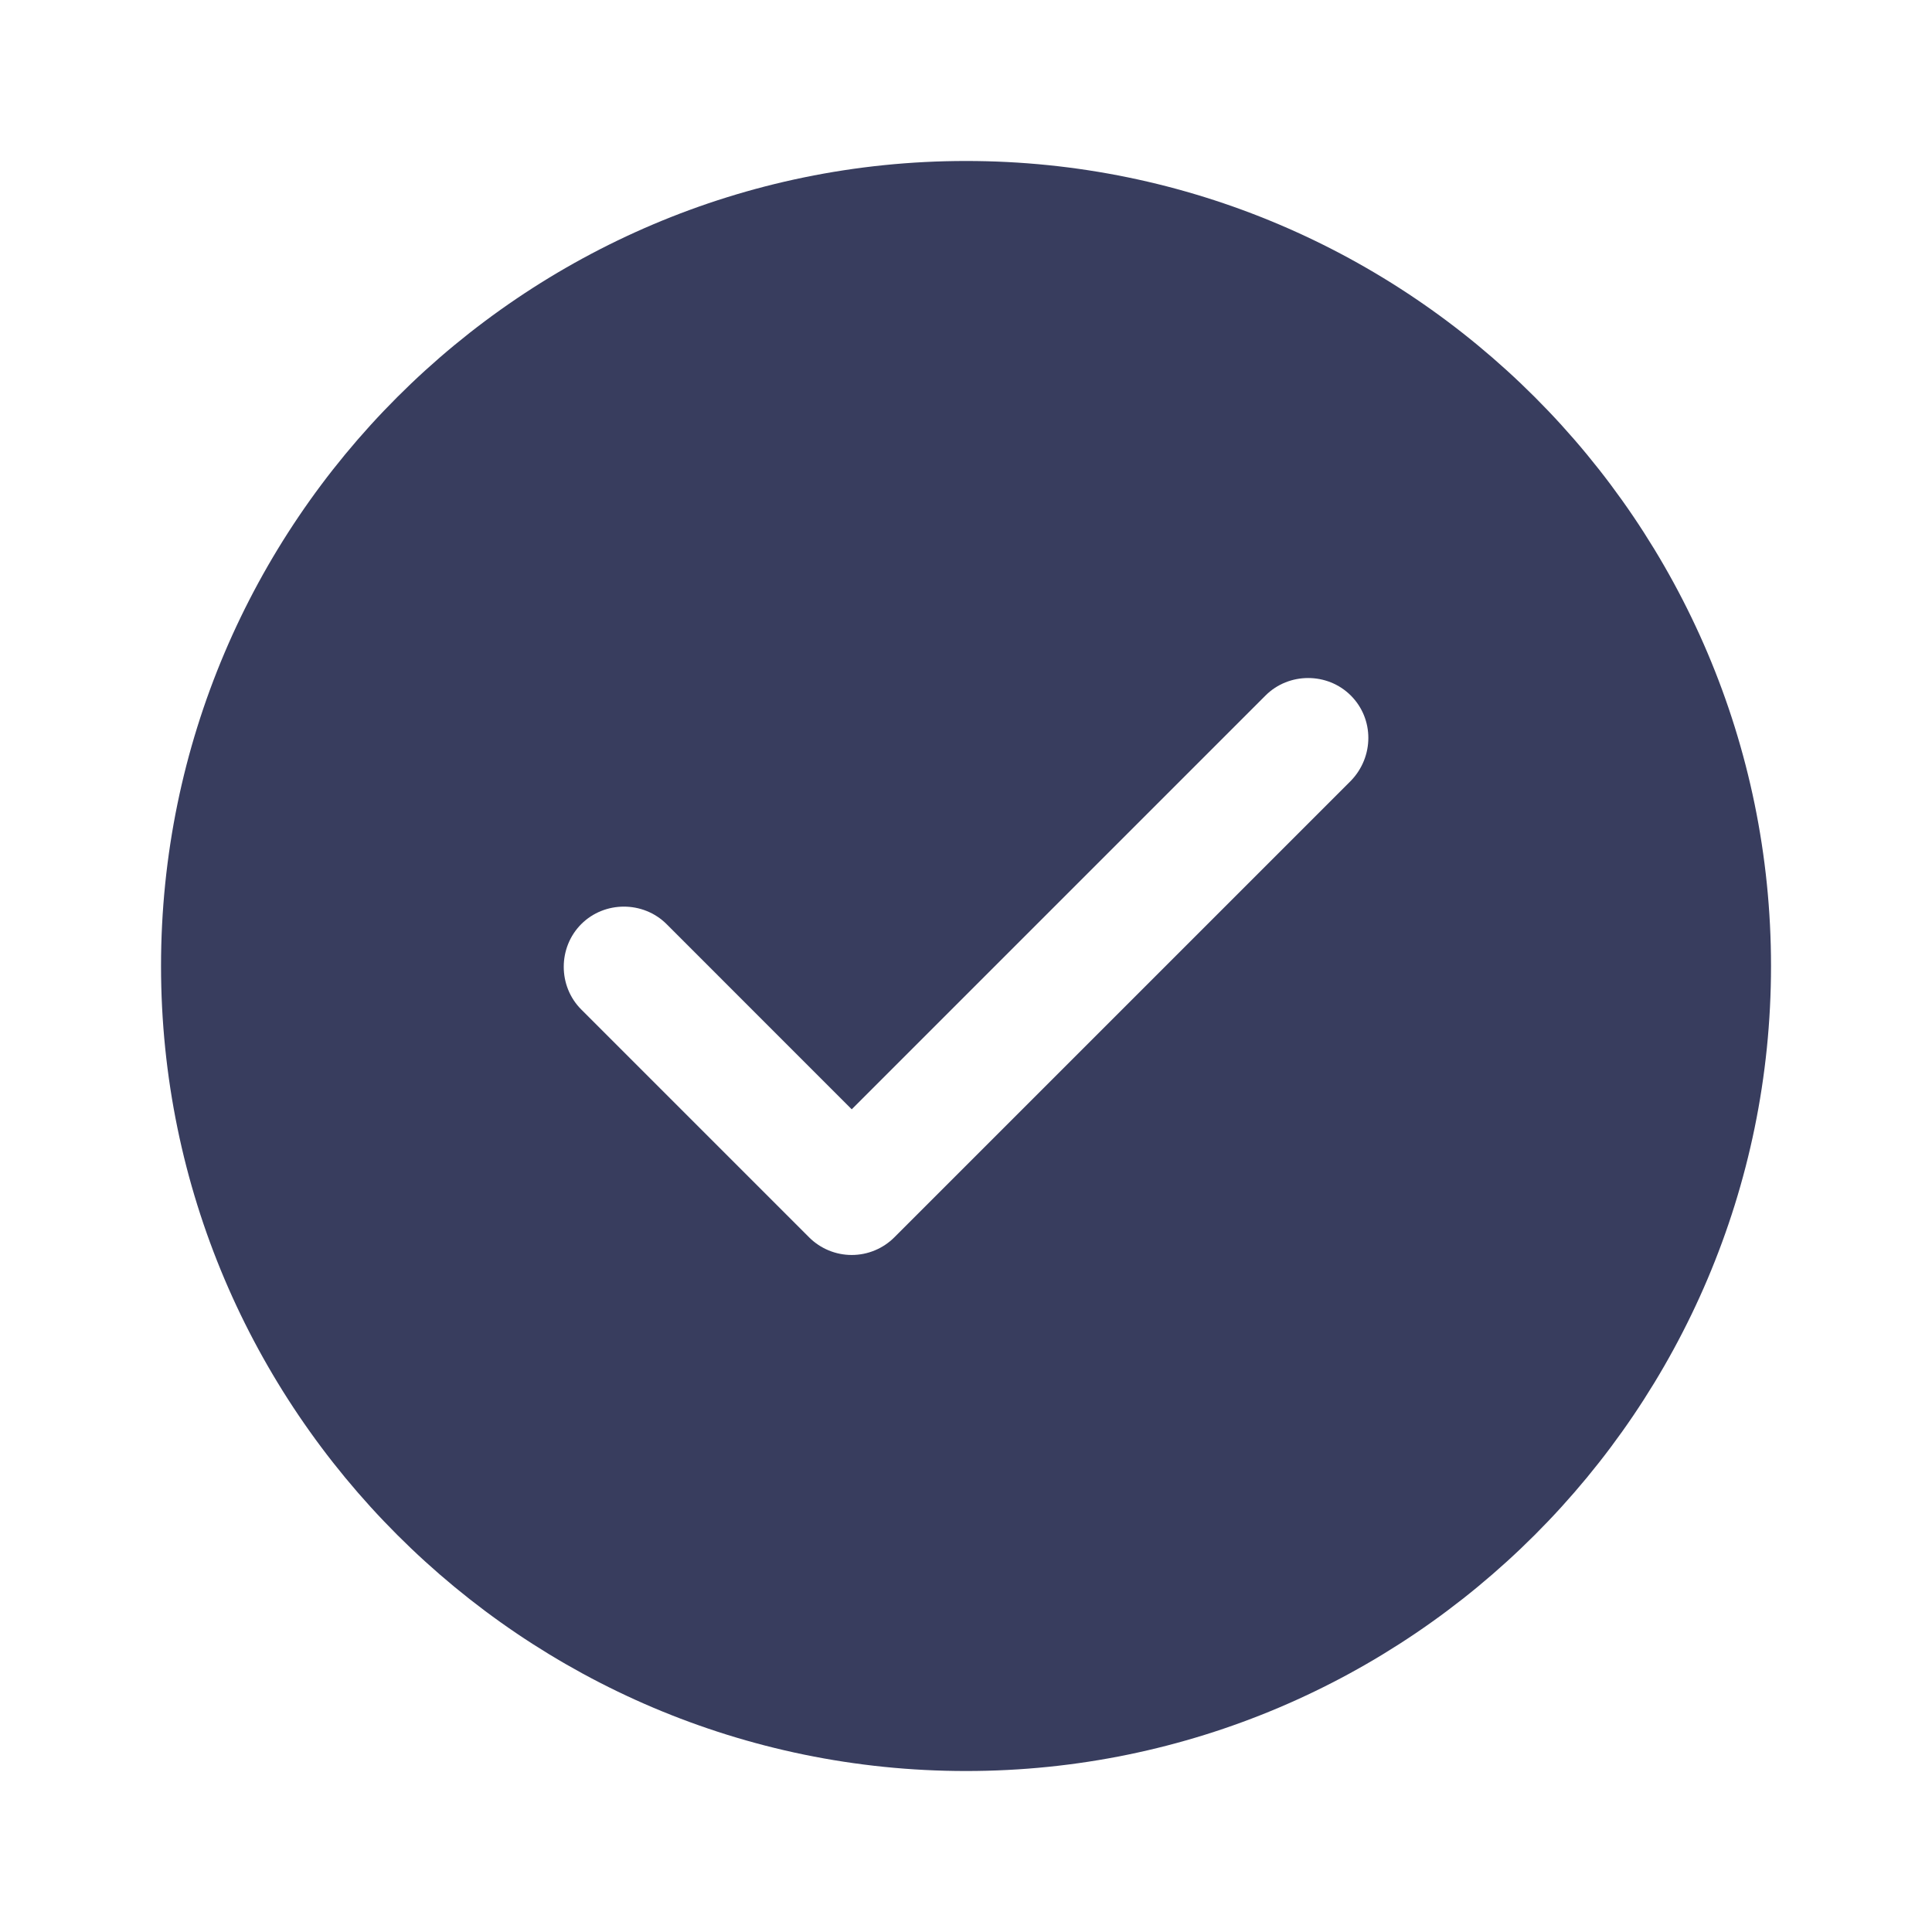 <svg width="40" height="40" viewBox="0 0 40 40" fill="none" xmlns="http://www.w3.org/2000/svg">
<g clip-path="url(#clip0_0_16868)">
<path d="M20.001 3.333C10.817 3.333 3.334 10.817 3.334 20C3.334 29.183 10.817 36.667 20.001 36.667C29.184 36.667 36.667 29.183 36.667 20C36.667 10.817 29.184 3.333 20.001 3.333ZM27.967 16.167L18.517 25.617C18.284 25.85 17.967 25.983 17.634 25.983C17.301 25.983 16.984 25.85 16.751 25.617L12.034 20.9C11.551 20.417 11.551 19.617 12.034 19.133C12.517 18.65 13.317 18.65 13.801 19.133L17.634 22.967L26.201 14.4C26.684 13.917 27.484 13.917 27.967 14.4C28.451 14.883 28.451 15.667 27.967 16.167Z" fill="#383D5E"/>
</g>
<defs>
<clipPath id="clip0_0_16868">
<rect width="40" height="40" fill="white"/>
</clipPath>
</defs>
</svg>
